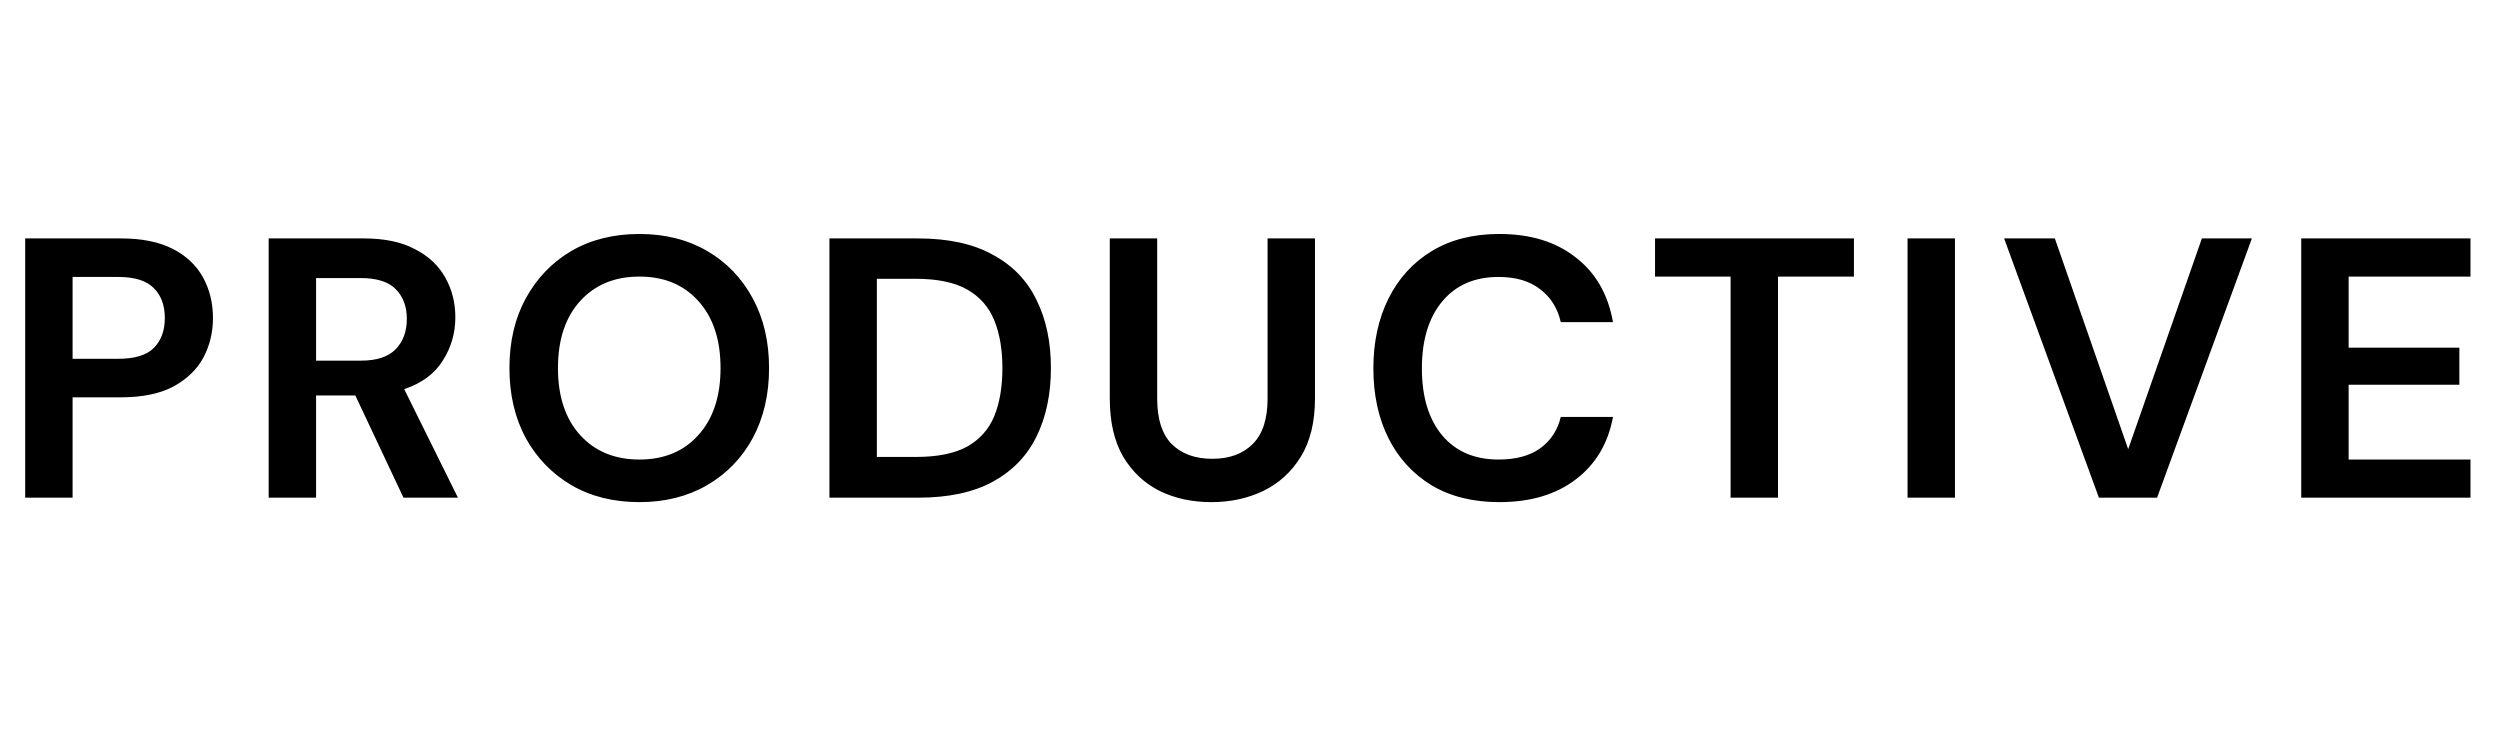 <svg width="216" height="64" viewBox="0 0 216 64" fill="none" xmlns="http://www.w3.org/2000/svg">
<path d="M2.176 43V20.6H10.464C12.256 20.6 13.739 20.899 14.912 21.496C16.085 22.093 16.96 22.915 17.536 23.96C18.112 25.005 18.4 26.179 18.4 27.48C18.4 28.717 18.123 29.859 17.568 30.904C17.013 31.928 16.149 32.76 14.976 33.4C13.803 34.019 12.299 34.328 10.464 34.328H6.272V43H2.176ZM6.272 31H10.208C11.637 31 12.661 30.691 13.28 30.072C13.92 29.432 14.24 28.568 14.24 27.48C14.24 26.371 13.92 25.507 13.28 24.888C12.661 24.248 11.637 23.928 10.208 23.928H6.272V31ZM23.213 43V20.6H31.438C33.23 20.6 34.702 20.909 35.853 21.528C37.027 22.125 37.901 22.947 38.477 23.992C39.053 25.016 39.342 26.157 39.342 27.416C39.342 28.781 38.979 30.029 38.254 31.16C37.55 32.291 36.44 33.112 34.925 33.624L39.566 43H34.861L30.701 34.168H27.309V43H23.213ZM27.309 31.16H31.181C32.547 31.16 33.55 30.829 34.19 30.168C34.83 29.507 35.15 28.632 35.15 27.544C35.15 26.477 34.83 25.624 34.19 24.984C33.571 24.344 32.557 24.024 31.149 24.024H27.309V31.16ZM55.247 43.384C53.007 43.384 51.044 42.893 49.359 41.912C47.695 40.931 46.383 39.576 45.423 37.848C44.484 36.099 44.015 34.083 44.015 31.8C44.015 29.517 44.484 27.512 45.423 25.784C46.383 24.035 47.695 22.669 49.359 21.688C51.044 20.707 53.007 20.216 55.247 20.216C57.466 20.216 59.418 20.707 61.103 21.688C62.788 22.669 64.1 24.035 65.039 25.784C65.978 27.512 66.447 29.517 66.447 31.8C66.447 34.083 65.978 36.099 65.039 37.848C64.1 39.576 62.788 40.931 61.103 41.912C59.418 42.893 57.466 43.384 55.247 43.384ZM55.247 39.704C57.38 39.704 59.076 39 60.335 37.592C61.615 36.184 62.255 34.253 62.255 31.8C62.255 29.347 61.615 27.416 60.335 26.008C59.076 24.6 57.38 23.896 55.247 23.896C53.114 23.896 51.407 24.6 50.127 26.008C48.847 27.416 48.207 29.347 48.207 31.8C48.207 34.253 48.847 36.184 50.127 37.592C51.407 39 53.114 39.704 55.247 39.704ZM71.663 43V20.6H79.311C81.936 20.6 84.09 21.069 85.775 22.008C87.482 22.925 88.741 24.227 89.552 25.912C90.383 27.576 90.799 29.539 90.799 31.8C90.799 34.061 90.383 36.035 89.552 37.72C88.741 39.384 87.482 40.685 85.775 41.624C84.09 42.541 81.936 43 79.311 43H71.663ZM75.76 39.48H79.12C80.997 39.48 82.48 39.181 83.567 38.584C84.656 37.965 85.434 37.091 85.903 35.96C86.373 34.808 86.608 33.421 86.608 31.8C86.608 30.2 86.373 28.824 85.903 27.672C85.434 26.52 84.656 25.635 83.567 25.016C82.48 24.397 80.997 24.088 79.12 24.088H75.76V39.48ZM104.654 43.384C103.011 43.384 101.528 43.064 100.206 42.424C98.883 41.763 97.827 40.771 97.037 39.448C96.269 38.125 95.885 36.451 95.885 34.424V20.6H99.981V34.456C99.981 36.205 100.398 37.507 101.23 38.36C102.083 39.213 103.256 39.64 104.75 39.64C106.222 39.64 107.384 39.213 108.238 38.36C109.091 37.507 109.518 36.205 109.518 34.456V20.6H113.614V34.424C113.614 36.451 113.208 38.125 112.398 39.448C111.587 40.771 110.499 41.763 109.134 42.424C107.79 43.064 106.296 43.384 104.654 43.384ZM129.539 43.384C127.277 43.384 125.336 42.904 123.715 41.944C122.093 40.963 120.845 39.608 119.971 37.88C119.096 36.131 118.659 34.115 118.659 31.832C118.659 29.549 119.096 27.533 119.971 25.784C120.845 24.035 122.093 22.669 123.715 21.688C125.336 20.707 127.277 20.216 129.539 20.216C132.227 20.216 134.424 20.888 136.131 22.232C137.859 23.555 138.936 25.421 139.363 27.832H134.851C134.573 26.616 133.976 25.667 133.059 24.984C132.163 24.28 130.968 23.928 129.475 23.928C127.405 23.928 125.784 24.632 124.611 26.04C123.437 27.448 122.851 29.379 122.851 31.832C122.851 34.285 123.437 36.216 124.611 37.624C125.784 39.011 127.405 39.704 129.475 39.704C130.968 39.704 132.163 39.384 133.059 38.744C133.976 38.083 134.573 37.176 134.851 36.024H139.363C138.936 38.328 137.859 40.131 136.131 41.432C134.424 42.733 132.227 43.384 129.539 43.384ZM149.523 43V23.896H142.995V20.6H160.179V23.896H153.619V43H149.523ZM164.813 43V20.6H168.909V43H164.813ZM181.347 43L173.155 20.6H177.539L183.875 38.808L190.243 20.6H194.563L186.371 43H181.347ZM198.826 43V20.6H213.45V23.896H202.922V30.04H212.49V33.24H202.922V39.704H213.45V43H198.826Z" fill="black"/>
</svg>
